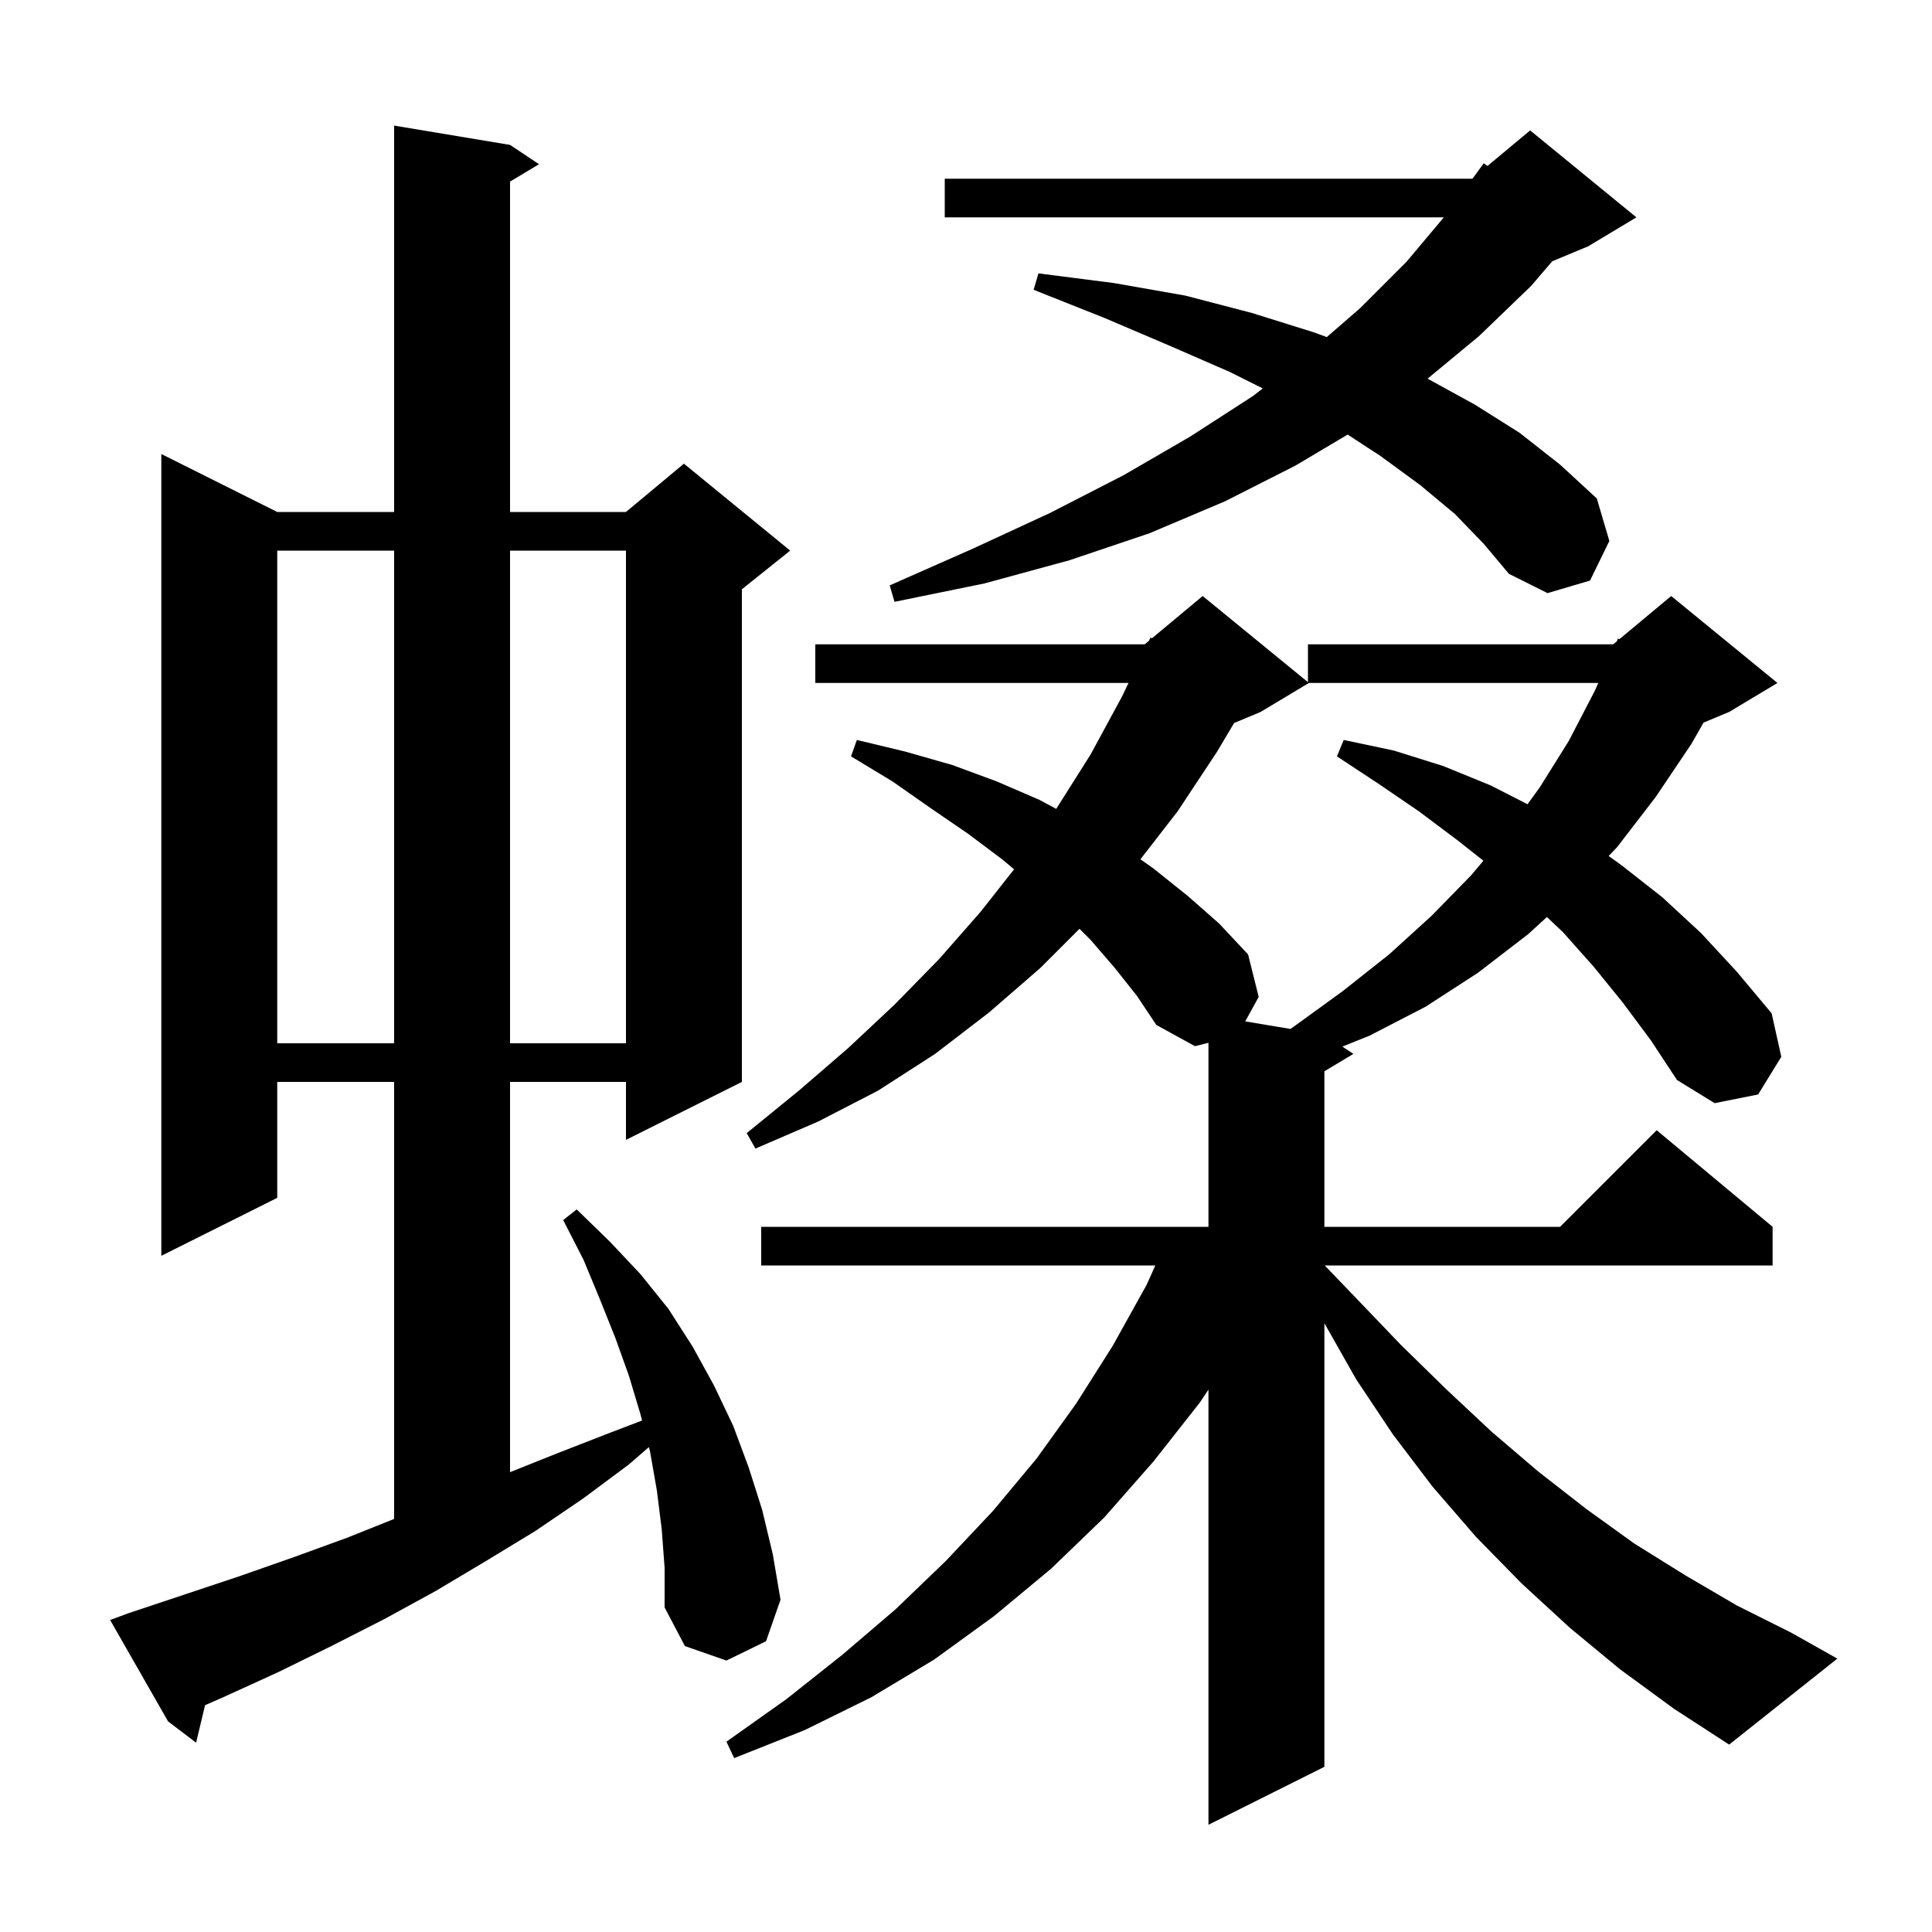 <svg xmlns="http://www.w3.org/2000/svg" xmlns:xlink="http://www.w3.org/1999/xlink" version="1.1" baseProfile="full" viewBox="0 0 200 200" width="200" height="200"><g fill="currentColor"><path d="M 168.0 103.8 L 165.0 100.1 L 161.8 96.5 L 160.135 94.93 L 158.2 96.7 L 153.0 100.7 L 147.6 104.2 L 141.8 107.2 L 138.965 108.343 L 140.1 109.1 L 137.1 110.9 L 137.1 127.0 L 161.5 127.0 L 171.5 117.0 L 183.5 127.0 L 183.5 131.0 L 137.136 131.0 L 140.4 134.4 L 145.0 139.2 L 149.7 143.8 L 154.4 148.2 L 159.2 152.3 L 164.2 156.2 L 169.2 159.8 L 174.5 163.1 L 179.8 166.2 L 185.4 169.0 L 190.2 171.7 L 179.0 180.6 L 173.3 176.9 L 167.7 172.8 L 162.5 168.5 L 157.5 163.9 L 152.8 159.1 L 148.3 153.9 L 144.2 148.5 L 140.4 142.8 L 137.1 136.976 L 137.1 182.9 L 125.1 188.9 L 125.1 143.85 L 124.2 145.2 L 119.4 151.3 L 114.3 157.1 L 108.8 162.4 L 102.9 167.3 L 96.7 171.8 L 90.2 175.7 L 83.3 179.1 L 76.0 182.0 L 75.2 180.3 L 81.4 175.9 L 87.2 171.3 L 92.7 166.6 L 97.9 161.6 L 102.8 156.4 L 107.3 151.0 L 111.4 145.3 L 115.2 139.3 L 118.7 133.0 L 119.6 131.0 L 78.8 131.0 L 78.8 127.0 L 125.1 127.0 L 125.1 107.95 L 123.7 108.3 L 119.7 106.1 L 117.7 103.1 L 115.4 100.2 L 112.9 97.3 L 111.75 96.15 L 107.7 100.2 L 102.4 104.8 L 96.8 109.1 L 90.9 112.9 L 84.7 116.1 L 78.2 118.9 L 77.3 117.3 L 82.7 112.9 L 87.8 108.5 L 92.6 104.0 L 97.2 99.3 L 101.5 94.4 L 104.976 89.992 L 103.8 89.0 L 100.2 86.3 L 96.4 83.7 L 92.4 80.9 L 88.1 78.3 L 88.7 76.6 L 93.7 77.8 L 98.6 79.2 L 103.2 80.9 L 107.6 82.8 L 109.341 83.734 L 112.9 78.1 L 116.1 72.2 L 116.826 70.7 L 84.4 70.7 L 84.4 66.7 L 118.5 66.7 L 118.938 66.335 L 119.1 66.0 L 119.249 66.075 L 124.5 61.7 L 135.4 70.618 L 135.4 66.7 L 167.0 66.7 L 167.371 66.391 L 167.5 66.1 L 167.641 66.166 L 173.0 61.7 L 184.0 70.7 L 179.0 73.7 L 176.349 74.805 L 175.1 77.0 L 171.4 82.5 L 167.4 87.7 L 166.528 88.611 L 167.9 89.6 L 172.1 92.9 L 176.1 96.6 L 179.8 100.6 L 183.4 104.9 L 184.4 109.4 L 182.0 113.3 L 177.5 114.2 L 173.6 111.8 L 170.9 107.7 Z M 68.5 158.3 L 68.0 154.3 L 67.3 150.3 L 67.173 149.804 L 65.1 151.6 L 60.4 155.1 L 55.4 158.5 L 50.3 161.6 L 45.1 164.7 L 39.8 167.6 L 34.3 170.4 L 28.8 173.1 L 23.1 175.7 L 21.229 176.521 L 20.3 180.4 L 17.4 178.2 L 11.4 167.7 L 13.3 167.0 L 24.7 163.2 L 30.4 161.2 L 35.9 159.2 L 40.8 157.24 L 40.8 112.0 L 28.7 112.0 L 28.7 124.0 L 16.7 130.0 L 16.7 47.0 L 28.7 53.0 L 40.8 53.0 L 40.8 13.0 L 52.8 15.0 L 55.8 17.0 L 52.8 18.8 L 52.8 53.0 L 64.8 53.0 L 70.8 48.0 L 81.8 57.0 L 76.8 61.0 L 76.8 112.0 L 64.8 118.0 L 64.8 112.0 L 52.8 112.0 L 52.8 152.4 L 57.8 150.4 L 63.2 148.3 L 66.467 147.052 L 66.3 146.4 L 65.1 142.4 L 63.7 138.5 L 62.1 134.5 L 60.4 130.4 L 58.3 126.3 L 59.7 125.2 L 63.1 128.5 L 66.3 131.9 L 69.2 135.5 L 71.7 139.4 L 73.9 143.4 L 75.9 147.6 L 77.5 151.9 L 78.9 156.3 L 80.0 160.9 L 80.8 165.6 L 79.3 169.9 L 75.2 171.9 L 70.9 170.4 L 68.8 166.4 L 68.8 162.3 Z M 28.7 57.0 L 28.7 108.0 L 40.8 108.0 L 40.8 57.0 Z M 52.8 57.0 L 52.8 108.0 L 64.8 108.0 L 64.8 57.0 Z M 135.5 70.7 L 130.5 73.7 L 127.755 74.844 L 126.0 77.8 L 121.9 84.0 L 118.055 88.955 L 119.4 89.9 L 122.9 92.7 L 126.2 95.6 L 129.2 98.8 L 130.3 103.2 L 128.906 105.734 L 133.582 106.514 L 133.9 106.3 L 139.0 102.6 L 143.8 98.8 L 148.2 94.8 L 152.3 90.6 L 153.561 89.101 L 150.9 87.0 L 146.9 84.0 L 142.8 81.2 L 138.4 78.3 L 139.1 76.6 L 144.3 77.7 L 149.4 79.3 L 154.3 81.3 L 158.13 83.256 L 159.4 81.5 L 162.4 76.7 L 165.1 71.5 L 165.456 70.7 Z M 150.6 53.2 L 147.0 50.2 L 142.9 47.2 L 139.507 44.987 L 134.1 48.2 L 126.8 51.9 L 119.0 55.2 L 110.7 58.0 L 101.9 60.4 L 92.6 62.3 L 92.1 60.6 L 100.7 56.8 L 108.7 53.1 L 116.3 49.2 L 123.2 45.2 L 129.7 41.0 L 130.719 40.209 L 127.3 38.5 L 121.1 35.8 L 114.3 32.9 L 107.0 30.0 L 107.5 28.3 L 115.3 29.3 L 122.7 30.6 L 129.6 32.4 L 136.0 34.4 L 137.349 34.895 L 140.8 31.9 L 145.6 27.1 L 149.464 22.5 L 97.8 22.5 L 97.8 18.5 L 152.4 18.5 L 152.479 18.434 L 153.6 16.9 L 153.983 17.181 L 158.4 13.5 L 169.4 22.5 L 164.4 25.5 L 160.689 27.046 L 158.5 29.6 L 153.1 34.8 L 147.783 39.2 L 152.7 41.9 L 157.3 44.8 L 161.5 48.1 L 165.3 51.6 L 166.6 56.0 L 164.6 60.1 L 160.2 61.4 L 156.2 59.4 L 153.6 56.3 Z "/></g></svg>